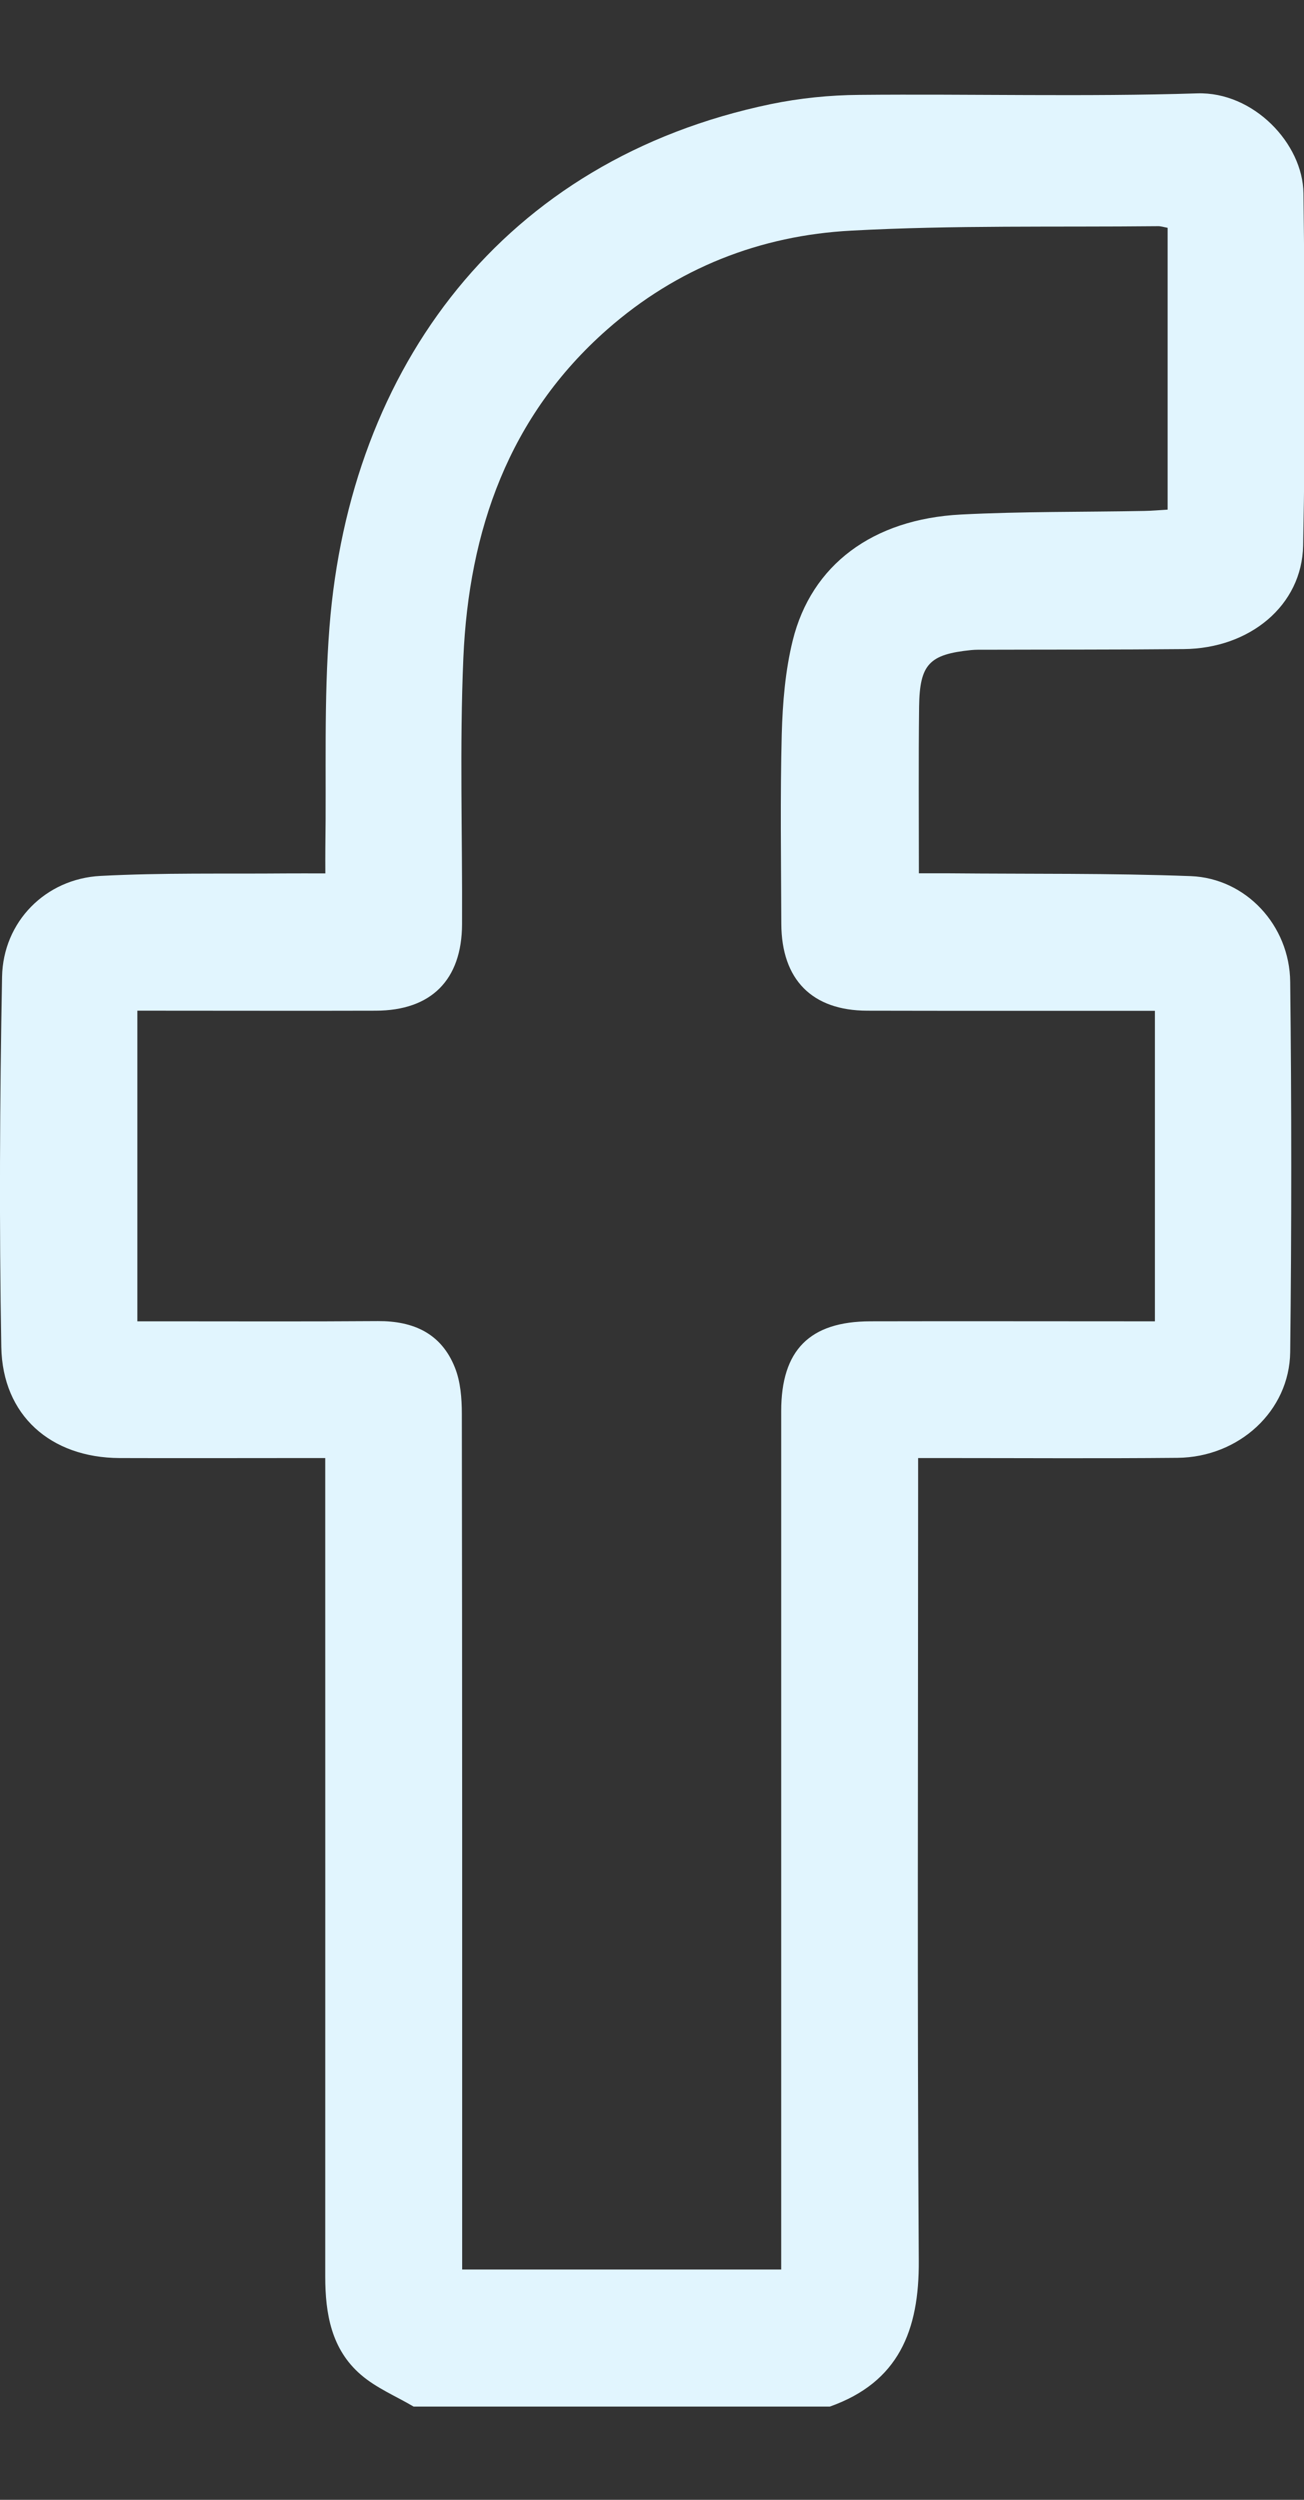 <svg width="12" height="23" viewBox="0 0 12 23" fill="none" xmlns="http://www.w3.org/2000/svg">
<rect x="0" y="0" width="12" height="23" fill="#333333" stroke="none"/>
<g clip-path="url(#clip0_316_811)">
<path d="M3.806 22.142C3.643 22.046 3.462 21.971 3.321 21.849C3.05 21.616 2.993 21.289 2.993 20.946C2.994 18.536 2.993 16.127 2.993 13.718V13.415C2.912 13.415 2.84 13.415 2.768 13.415C2.212 13.415 1.656 13.417 1.1 13.415C0.467 13.412 0.023 13.023 0.012 12.393C-0.008 11.258 -0.002 10.122 0.019 8.988C0.028 8.48 0.42 8.085 0.925 8.059C1.493 8.029 2.063 8.041 2.633 8.036C2.742 8.035 2.851 8.036 2.994 8.036C2.994 7.949 2.993 7.876 2.994 7.803C3.004 7.124 2.979 6.443 3.032 5.769C3.22 3.373 4.632 1.47 7.093 0.958C7.359 0.903 7.635 0.875 7.907 0.873C8.944 0.863 9.981 0.892 11.016 0.859C11.534 0.842 11.99 1.32 11.995 1.779C12.008 2.859 12.014 3.939 11.992 5.019C11.982 5.572 11.499 5.967 10.894 5.972C10.283 5.978 9.672 5.976 9.061 5.978C9.02 5.978 8.979 5.977 8.938 5.981C8.552 6.02 8.463 6.11 8.458 6.503C8.452 7.005 8.456 7.509 8.456 8.035C8.563 8.035 8.65 8.035 8.737 8.035C9.478 8.042 10.219 8.033 10.959 8.061C11.465 8.081 11.868 8.514 11.873 9.034C11.886 10.169 11.886 11.305 11.873 12.44C11.866 12.983 11.401 13.407 10.837 13.413C10.123 13.42 9.409 13.415 8.696 13.415C8.622 13.415 8.548 13.415 8.449 13.415V13.696C8.449 16.064 8.44 18.432 8.455 20.799C8.46 21.442 8.269 21.918 7.637 22.142H3.806ZM10.629 9.3C10.538 9.3 10.464 9.3 10.39 9.3C9.586 9.3 8.783 9.301 7.98 9.299C7.474 9.298 7.192 9.014 7.19 8.5C7.188 7.919 7.179 7.337 7.194 6.756C7.202 6.467 7.226 6.172 7.295 5.893C7.467 5.197 8.031 4.776 8.843 4.734C9.404 4.705 9.968 4.712 10.53 4.701C10.602 4.7 10.674 4.693 10.745 4.689V2.096C10.707 2.089 10.681 2.08 10.654 2.081C9.714 2.091 8.773 2.071 7.835 2.122C6.996 2.166 6.23 2.466 5.587 3.032C4.681 3.83 4.315 4.881 4.264 6.053C4.229 6.869 4.256 7.687 4.252 8.504C4.25 9.016 3.968 9.298 3.458 9.299C2.8 9.301 2.141 9.299 1.481 9.299C1.409 9.299 1.336 9.299 1.264 9.299V12.157C1.352 12.157 1.427 12.157 1.501 12.157C2.16 12.157 2.819 12.16 3.478 12.155C3.804 12.153 4.061 12.268 4.186 12.582C4.238 12.711 4.25 12.865 4.25 13.007C4.254 15.548 4.253 18.089 4.253 20.63V20.881H7.189V20.626C7.189 18.078 7.189 15.53 7.189 12.983C7.189 12.422 7.451 12.158 8.009 12.157C8.805 12.155 9.601 12.157 10.397 12.157C10.471 12.157 10.544 12.157 10.628 12.157V9.299L10.629 9.3Z" fill="#E1F5FE"/>
</g>
<defs>
<clipPath id="clip0_316_811">
<rect width="12.007" height="21.285" fill="white" transform="translate(0 0.858)"/>
</clipPath>
</defs>
</svg>

